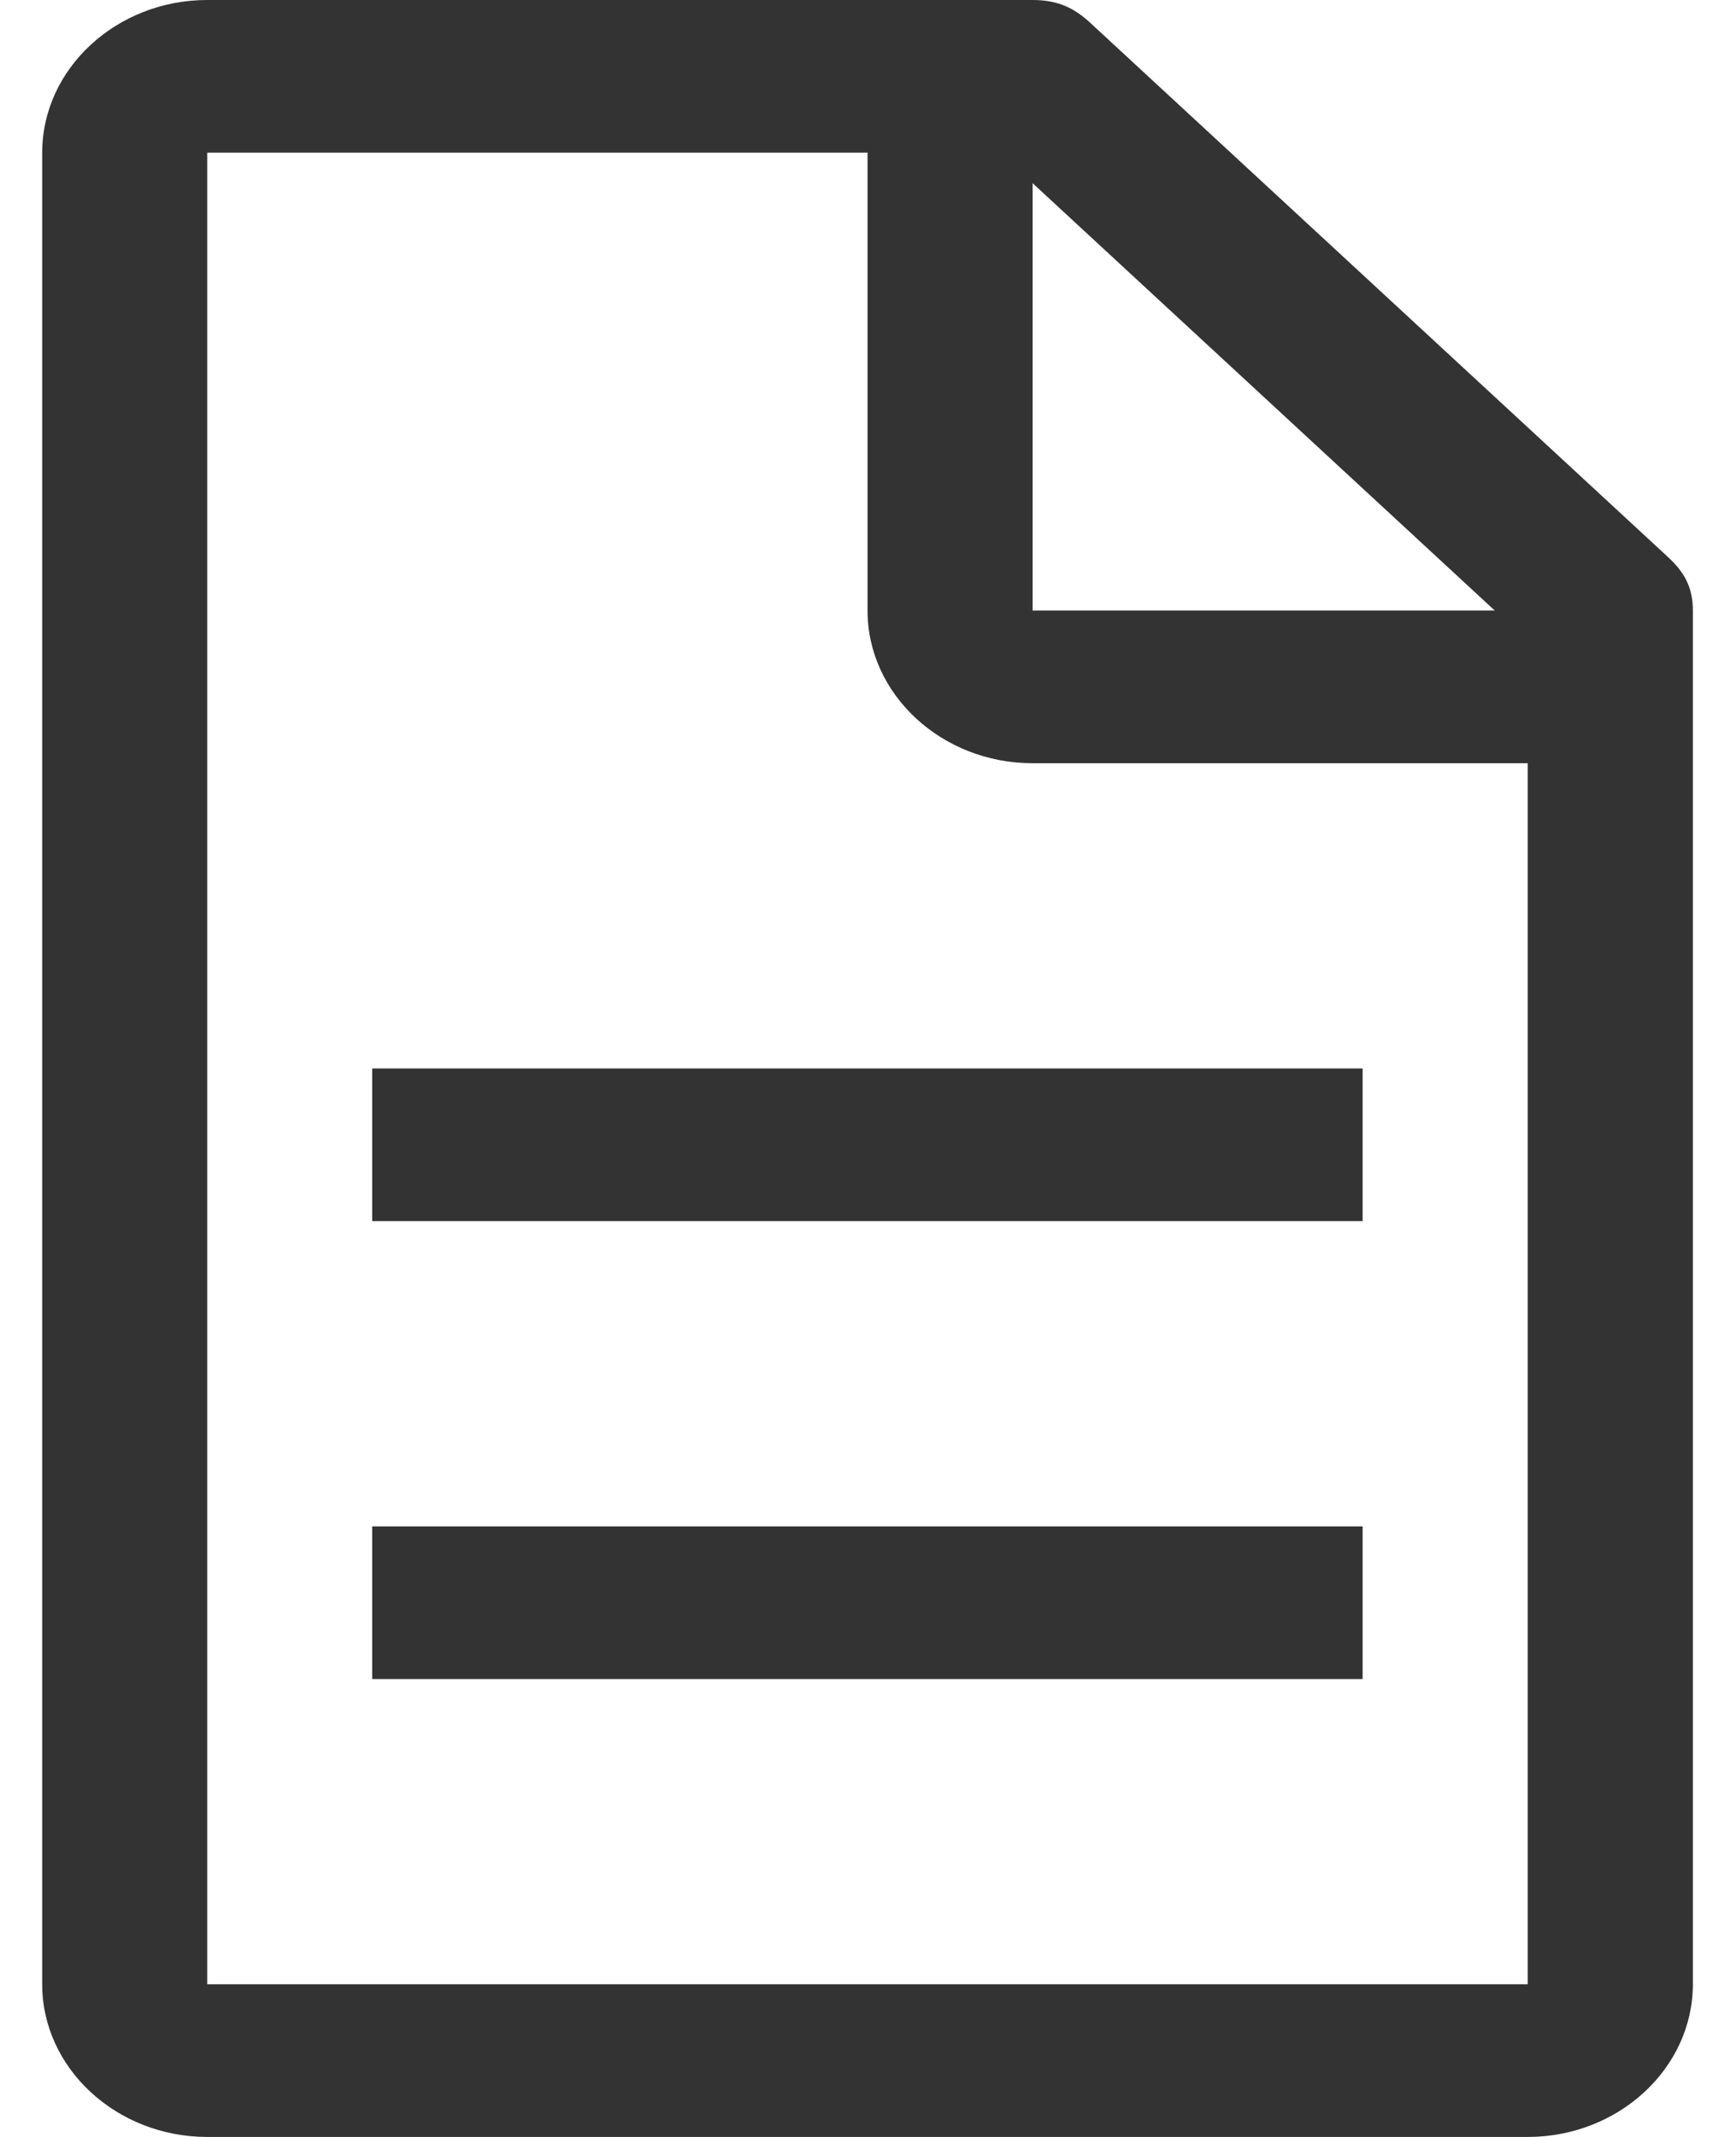 <svg width="26" height="32" viewBox="0 0 26 32" fill="none" xmlns="http://www.w3.org/2000/svg">
<path d="M24.983 8.343L16.33 0.343C16.083 0.114 15.836 0 15.465 0H3.104C1.744 0 0.632 1.029 0.632 2.286V29.714C0.632 30.971 1.744 32 3.104 32H22.881C24.241 32 25.354 30.971 25.354 29.714V9.143C25.354 8.8 25.23 8.571 24.983 8.343ZM15.465 2.743L22.387 9.143H15.465V2.743ZM22.881 29.714H3.104V2.286H12.993V9.143C12.993 10.4 14.105 11.429 15.465 11.429H22.881V29.714Z" fill="#333333"/>
<path d="M5.575 22.857H20.408V25.143H5.575V22.857Z" fill="#333333"/>
<path d="M5.575 16H20.408V18.286H5.575V16Z" fill="#333333"/>
</svg>

